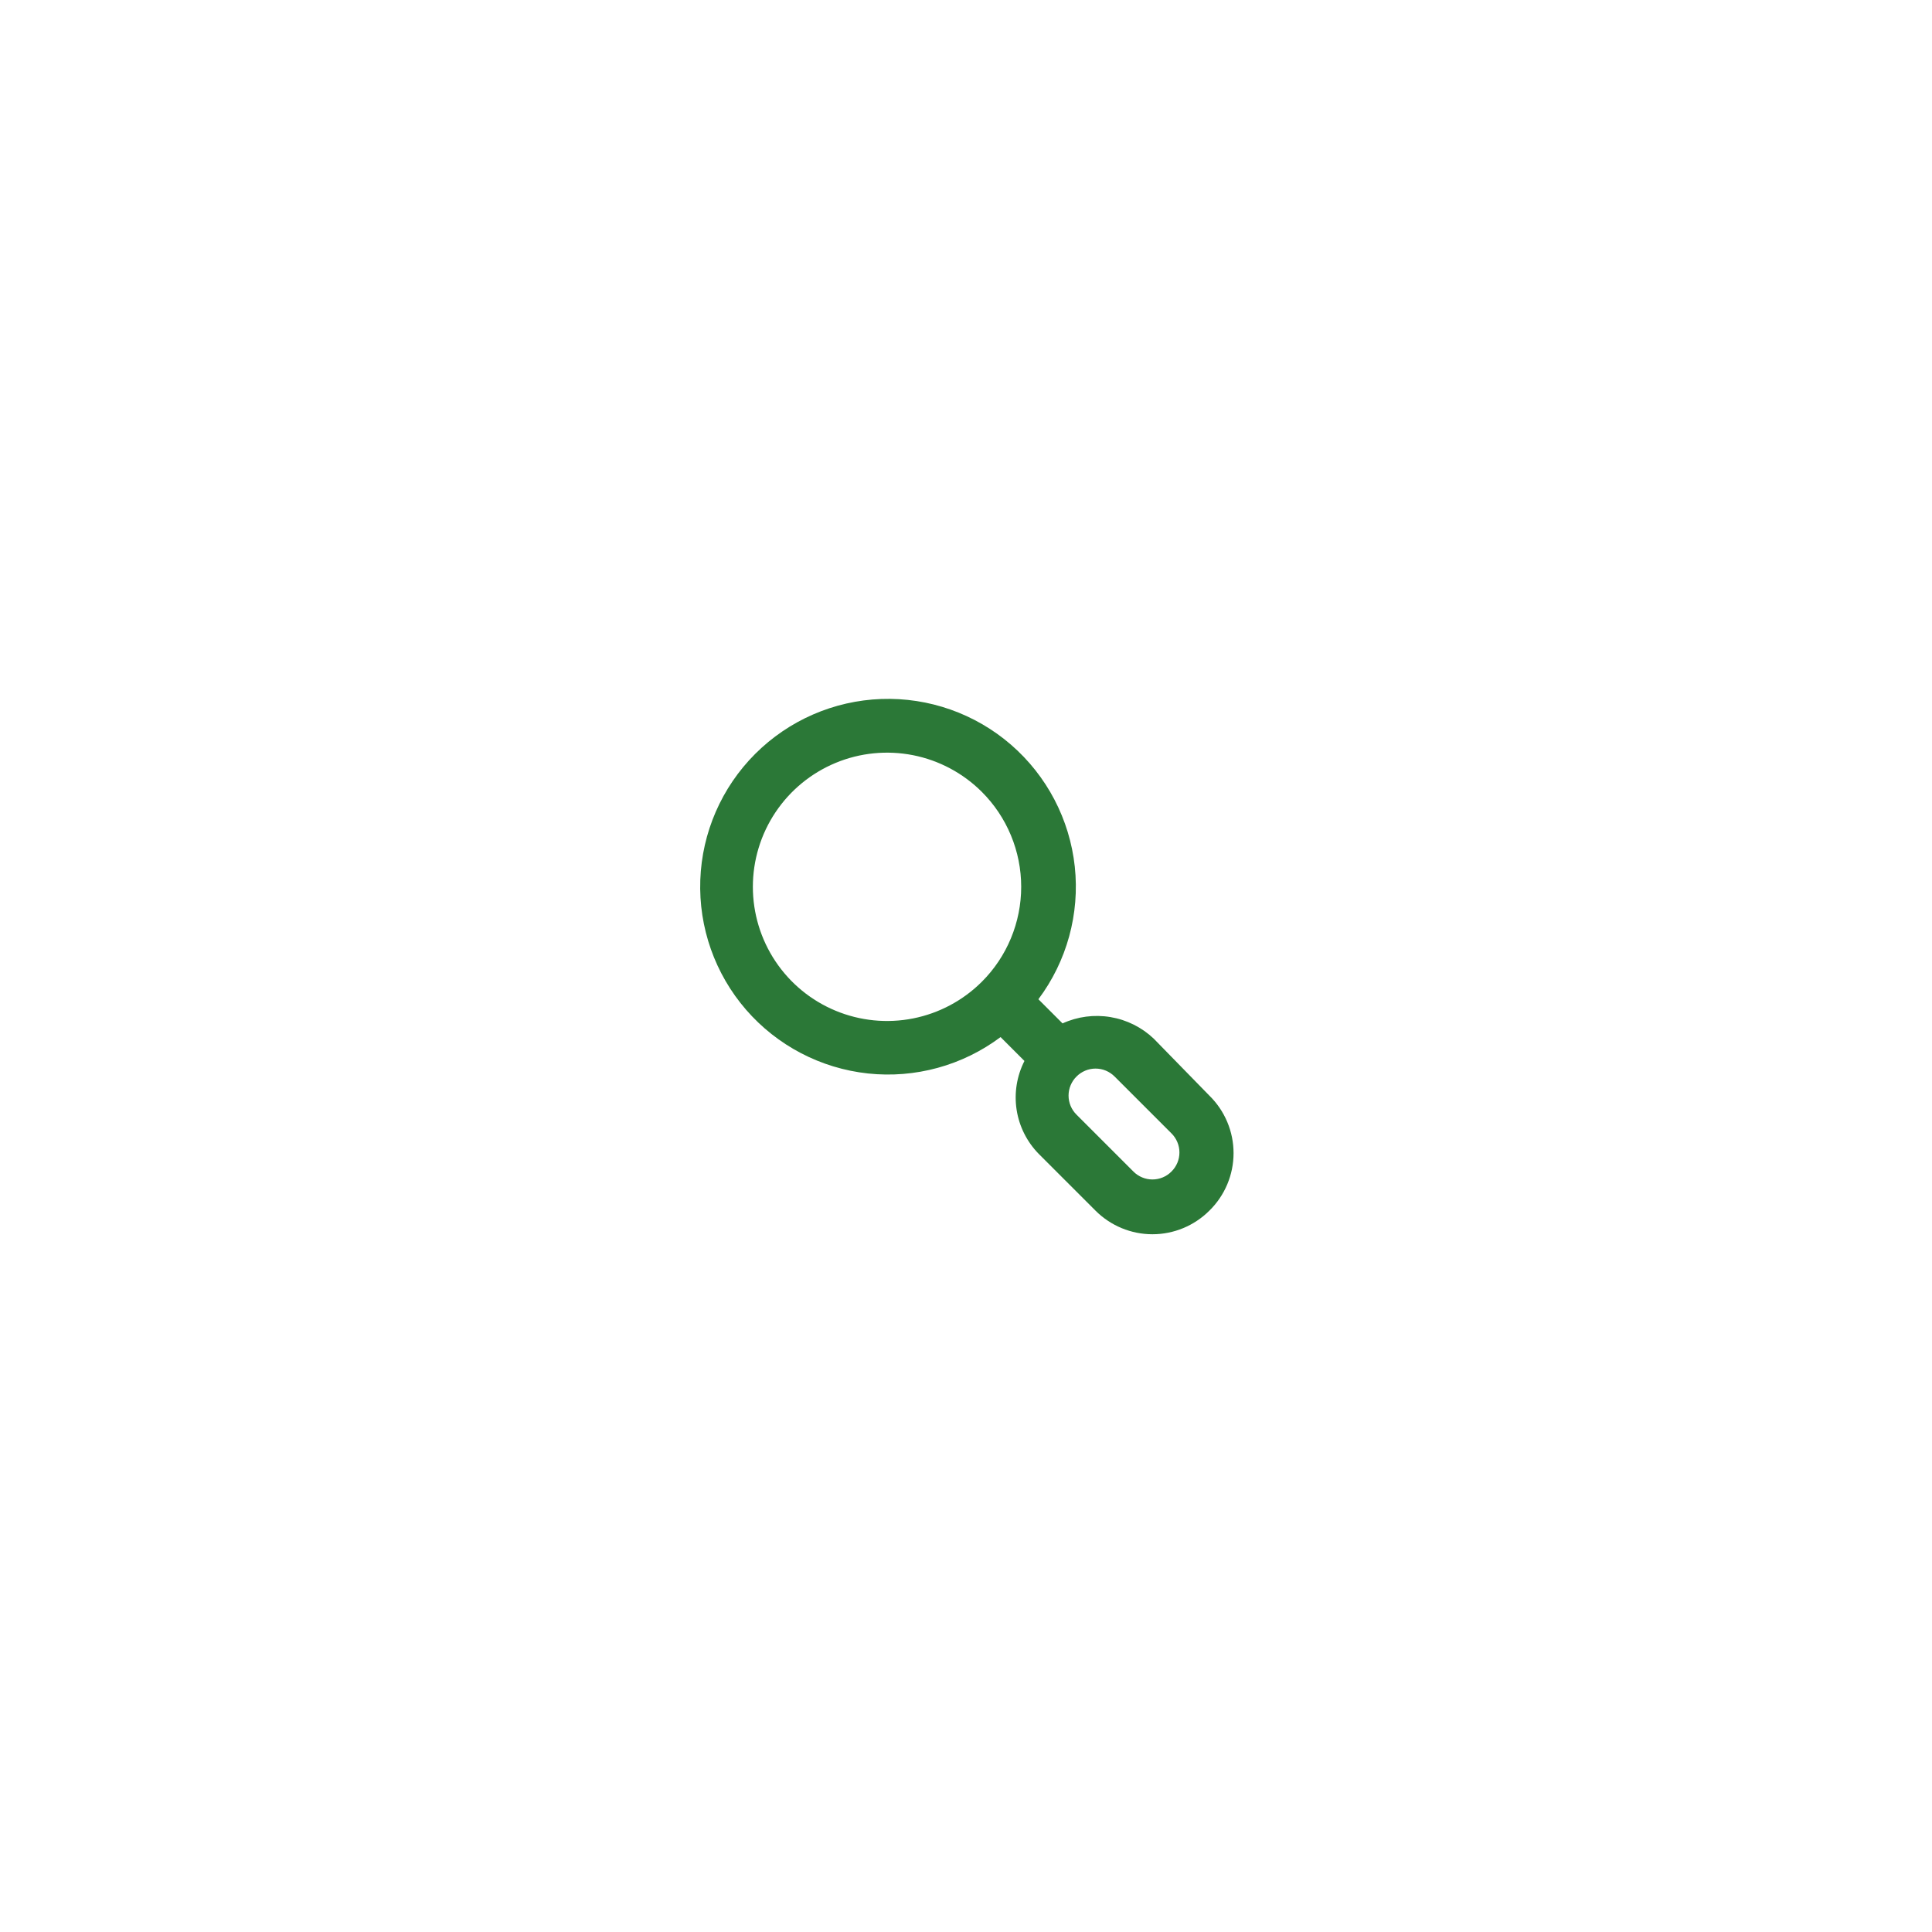 <svg width="72" height="72" viewBox="0 0 72 72" fill="none" xmlns="http://www.w3.org/2000/svg">
<g filter="url(#filter0_d_4966_92016)">
<g filter="url(#filter1_d_4966_92016)">
<circle cx="36" cy="32" r="24" fill="white"/>
</g>
<path d="M45.068 36.829L42.998 34.709C42.553 34.286 41.991 34.005 41.385 33.904C40.779 33.802 40.157 33.884 39.598 34.139L38.698 33.239C39.759 31.822 40.243 30.056 40.054 28.296C39.864 26.536 39.015 24.913 37.678 23.754C36.34 22.595 34.613 21.986 32.844 22.049C31.075 22.113 29.396 22.844 28.144 24.095C26.892 25.347 26.161 27.026 26.098 28.795C26.035 30.564 26.644 32.291 27.803 33.629C28.962 34.966 30.585 35.815 32.345 36.005C34.105 36.194 35.871 35.71 37.288 34.649L38.178 35.539C37.893 36.099 37.791 36.734 37.886 37.355C37.981 37.975 38.269 38.55 38.708 38.999L40.828 41.119C41.391 41.681 42.153 41.997 42.948 41.997C43.743 41.997 44.505 41.681 45.068 41.119C45.354 40.84 45.581 40.506 45.736 40.138C45.891 39.769 45.971 39.374 45.971 38.974C45.971 38.575 45.891 38.179 45.736 37.811C45.581 37.442 45.354 37.109 45.068 36.829V36.829ZM36.588 32.589C35.888 33.287 34.997 33.762 34.028 33.954C33.058 34.146 32.053 34.046 31.141 33.667C30.228 33.289 29.448 32.648 28.899 31.826C28.35 31.004 28.057 30.038 28.057 29.049C28.057 28.061 28.35 27.095 28.899 26.273C29.448 25.451 30.228 24.81 31.141 24.431C32.053 24.052 33.058 23.953 34.028 24.144C34.997 24.336 35.888 24.811 36.588 25.509C37.054 25.974 37.423 26.525 37.675 27.133C37.927 27.74 38.057 28.392 38.057 29.049C38.057 29.707 37.927 30.358 37.675 30.965C37.423 31.573 37.054 32.125 36.588 32.589V32.589ZM43.658 39.659C43.565 39.753 43.455 39.827 43.333 39.878C43.211 39.929 43.08 39.955 42.948 39.955C42.816 39.955 42.685 39.929 42.563 39.878C42.442 39.827 42.331 39.753 42.238 39.659L40.118 37.539C40.024 37.446 39.95 37.336 39.899 37.214C39.848 37.092 39.822 36.961 39.822 36.829C39.822 36.697 39.848 36.566 39.899 36.445C39.95 36.323 40.024 36.212 40.118 36.119C40.211 36.026 40.322 35.951 40.444 35.9C40.565 35.849 40.696 35.823 40.828 35.823C40.96 35.823 41.091 35.849 41.213 35.9C41.334 35.951 41.445 36.026 41.538 36.119L43.658 38.239C43.752 38.332 43.826 38.443 43.877 38.565C43.928 38.687 43.954 38.817 43.954 38.949C43.954 39.081 43.928 39.212 43.877 39.334C43.826 39.456 43.752 39.566 43.658 39.659V39.659Z" fill="#2B7837"/>
</g>
<defs>
<filter id="filter0_d_4966_92016" x="8" y="8" width="56" height="56" filterUnits="userSpaceOnUse" color-interpolation-filters="sRGB">
<feFlood flood-opacity="0" result="BackgroundImageFix"/>
<feColorMatrix in="SourceAlpha" type="matrix" values="0 0 0 0 0 0 0 0 0 0 0 0 0 0 0 0 0 0 127 0" result="hardAlpha"/>
<feOffset dy="4"/>
<feGaussianBlur stdDeviation="2"/>
<feComposite in2="hardAlpha" operator="out"/>
<feColorMatrix type="matrix" values="0 0 0 0 0 0 0 0 0 0 0 0 0 0 0 0 0 0 0.25 0"/>
<feBlend mode="normal" in2="BackgroundImageFix" result="effect1_dropShadow_4966_92016"/>
<feBlend mode="normal" in="SourceGraphic" in2="effect1_dropShadow_4966_92016" result="shape"/>
</filter>
<filter id="filter1_d_4966_92016" x="0" y="0" width="72" height="72" filterUnits="userSpaceOnUse" color-interpolation-filters="sRGB">
<feFlood flood-opacity="0" result="BackgroundImageFix"/>
<feColorMatrix in="SourceAlpha" type="matrix" values="0 0 0 0 0 0 0 0 0 0 0 0 0 0 0 0 0 0 127 0" result="hardAlpha"/>
<feOffset dy="4"/>
<feGaussianBlur stdDeviation="6"/>
<feColorMatrix type="matrix" values="0 0 0 0 0 0 0 0 0 0 0 0 0 0 0 0 0 0 0.2 0"/>
<feBlend mode="normal" in2="BackgroundImageFix" result="effect1_dropShadow_4966_92016"/>
<feBlend mode="normal" in="SourceGraphic" in2="effect1_dropShadow_4966_92016" result="shape"/>
</filter>
</defs>
</svg>
